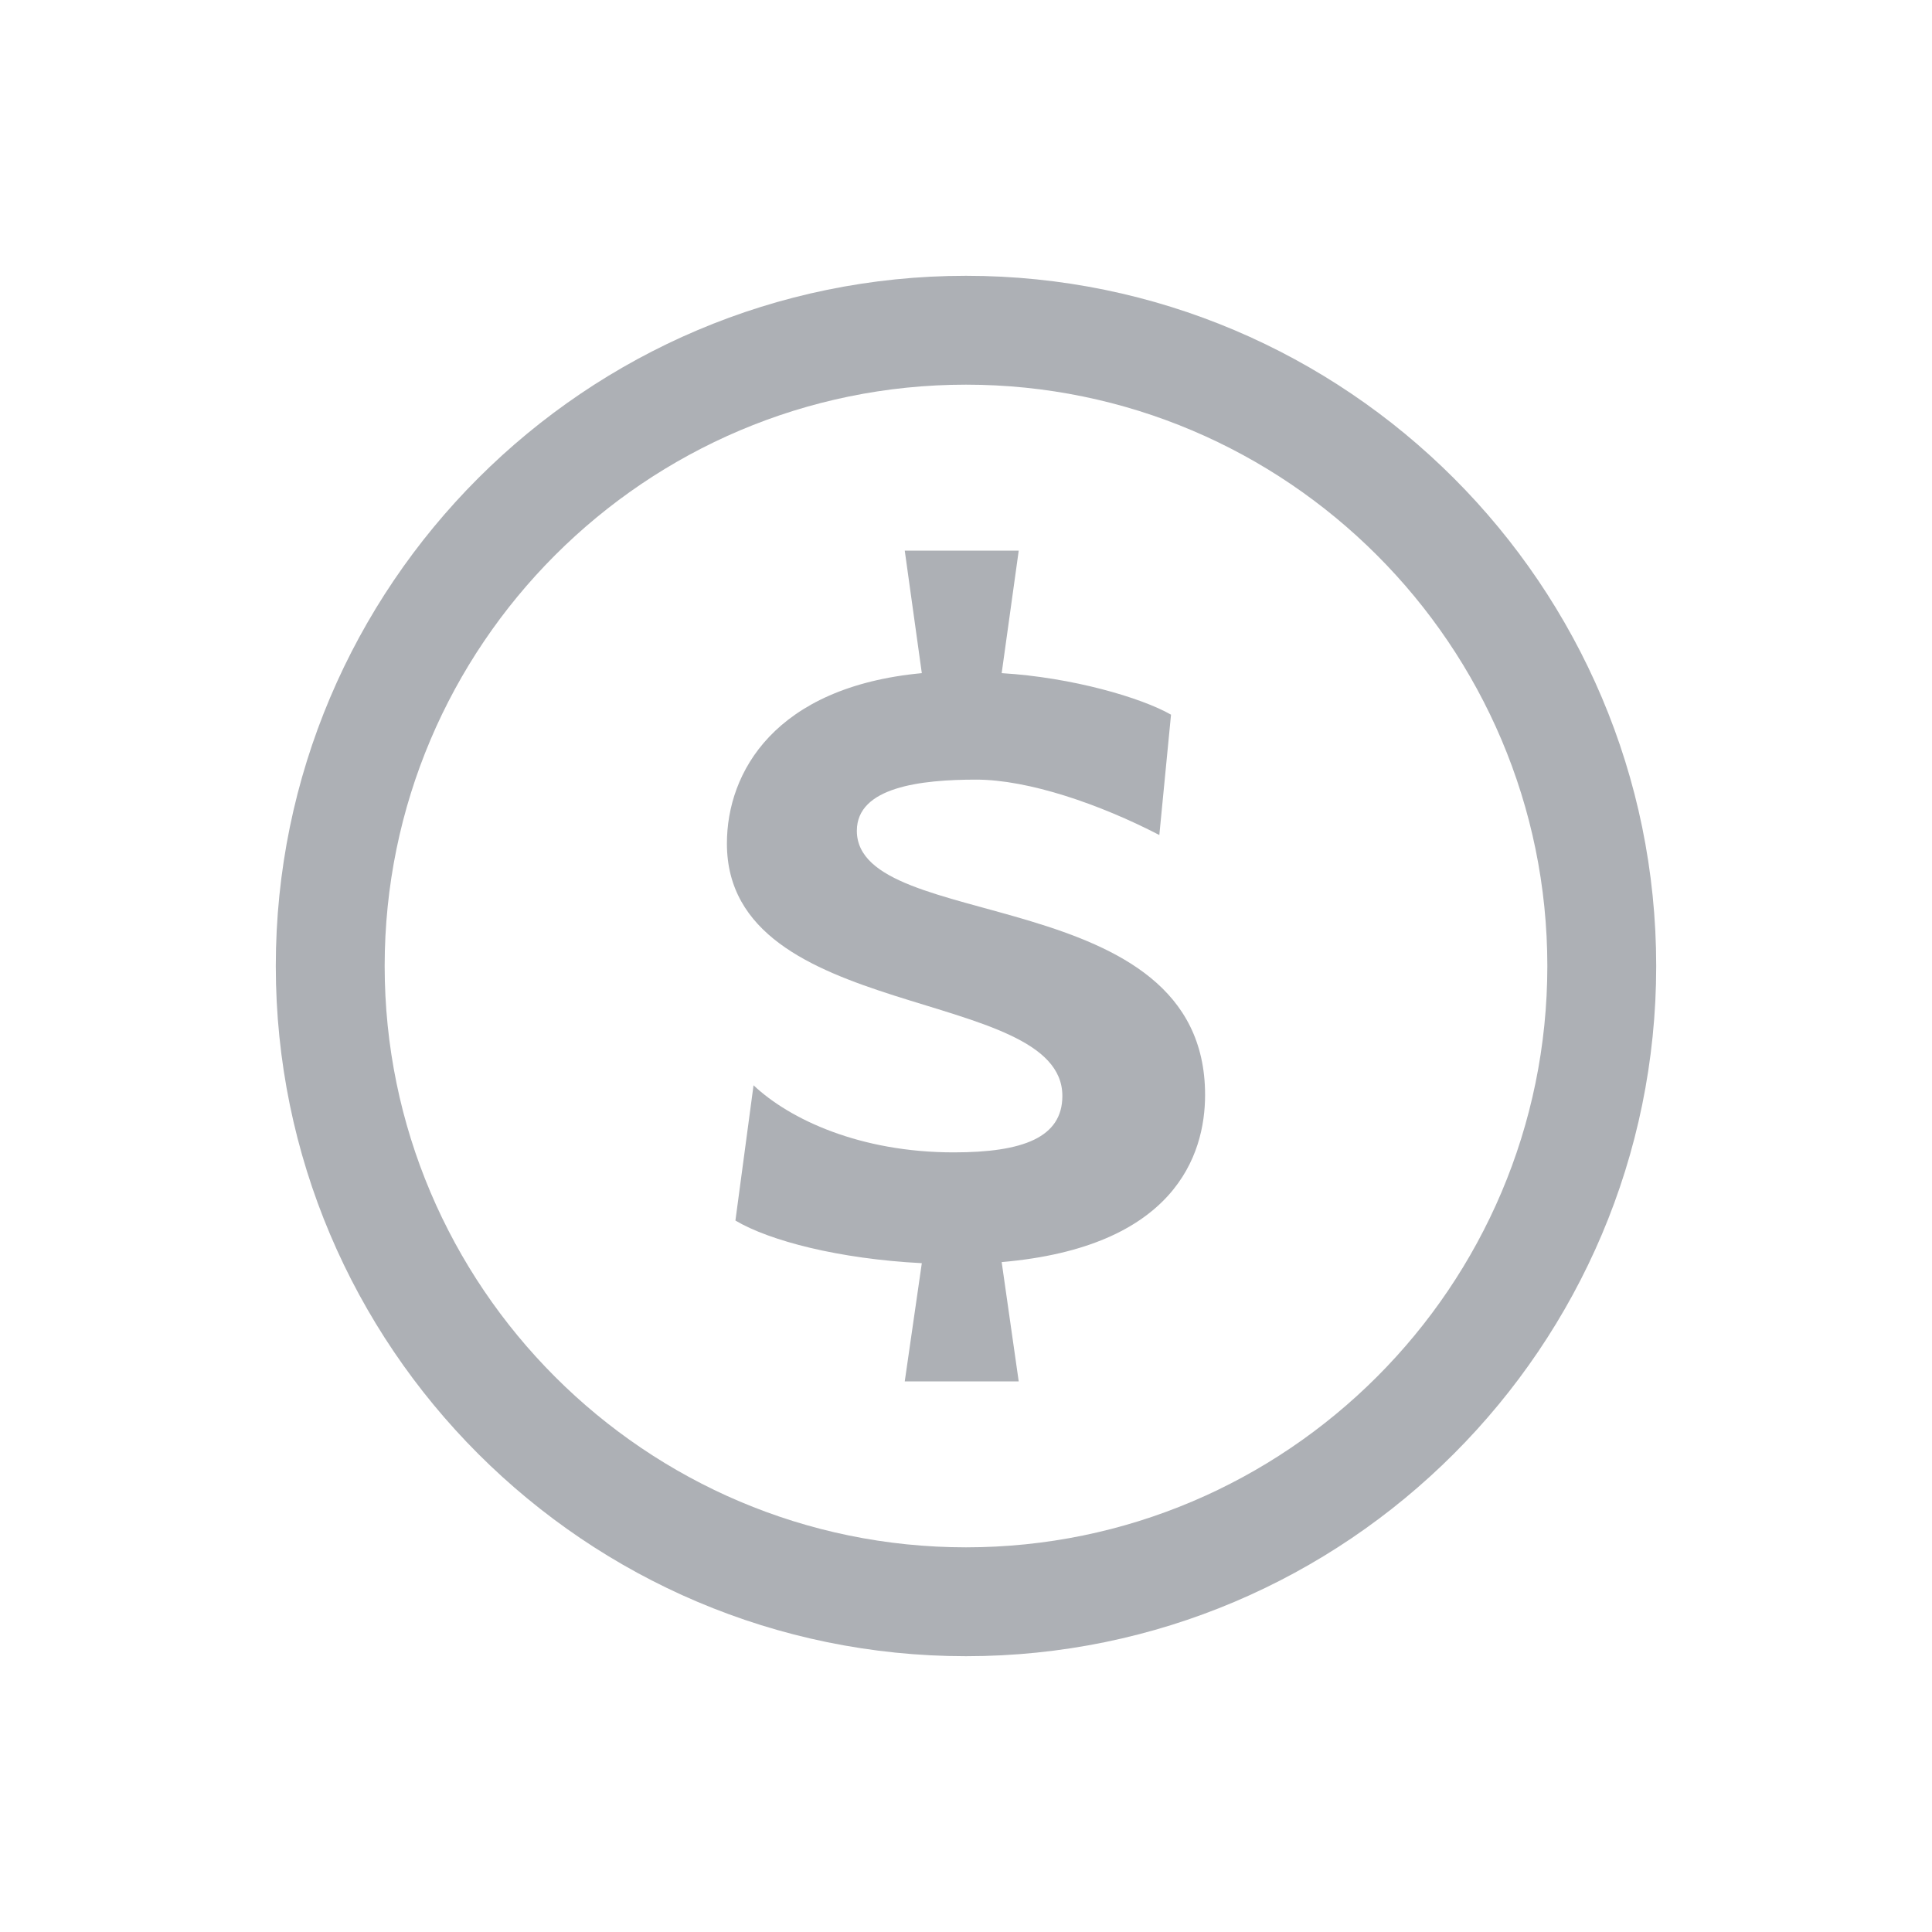 <svg viewBox="0 0 512 512" xml:space="preserve" xmlns="http://www.w3.org/2000/svg"><path d="M256 73.089c-100.864 0-182.911 82.058-182.911 182.917S155.136 438.911 256 438.911c100.859 0 182.911-82.046 182.911-182.905S356.86 73.089 256 73.089zm0 336.97c-84.951 0-154.06-69.108-154.06-154.054 0-84.956 69.109-154.065 154.06-154.065 84.951 0 154.06 69.109 154.06 154.065 0 84.946-69.109 154.054-154.06 154.054z" fill="#adb0b5" class="fill-000000"></path><path d="M227.076 220.157c0-11.572 16.925-13.548 31.606-13.548 13.837 0 32.744 6.485 48.553 14.681l3.098-31.895c-7.906-4.52-26.247-9.884-44.877-11.005l4.515-32.461H239.77l4.521 32.461c-38.947 3.664-51.651 26.242-51.651 45.154 0 47.697 88.898 37.547 88.898 66.888 0 11.017-10.434 14.959-28.785 14.959-24.832 0-43.467-8.74-53.056-17.779l-4.803 35.848c9.04 5.364 27.375 10.161 49.397 11.294l-4.521 31.329h30.201l-4.515-31.617c45.722-3.954 53.906-28.23 53.906-44.311.001-56.727-92.286-42.623-92.286-69.998z" fill="#adb0b5" class="fill-000000"></path></svg>